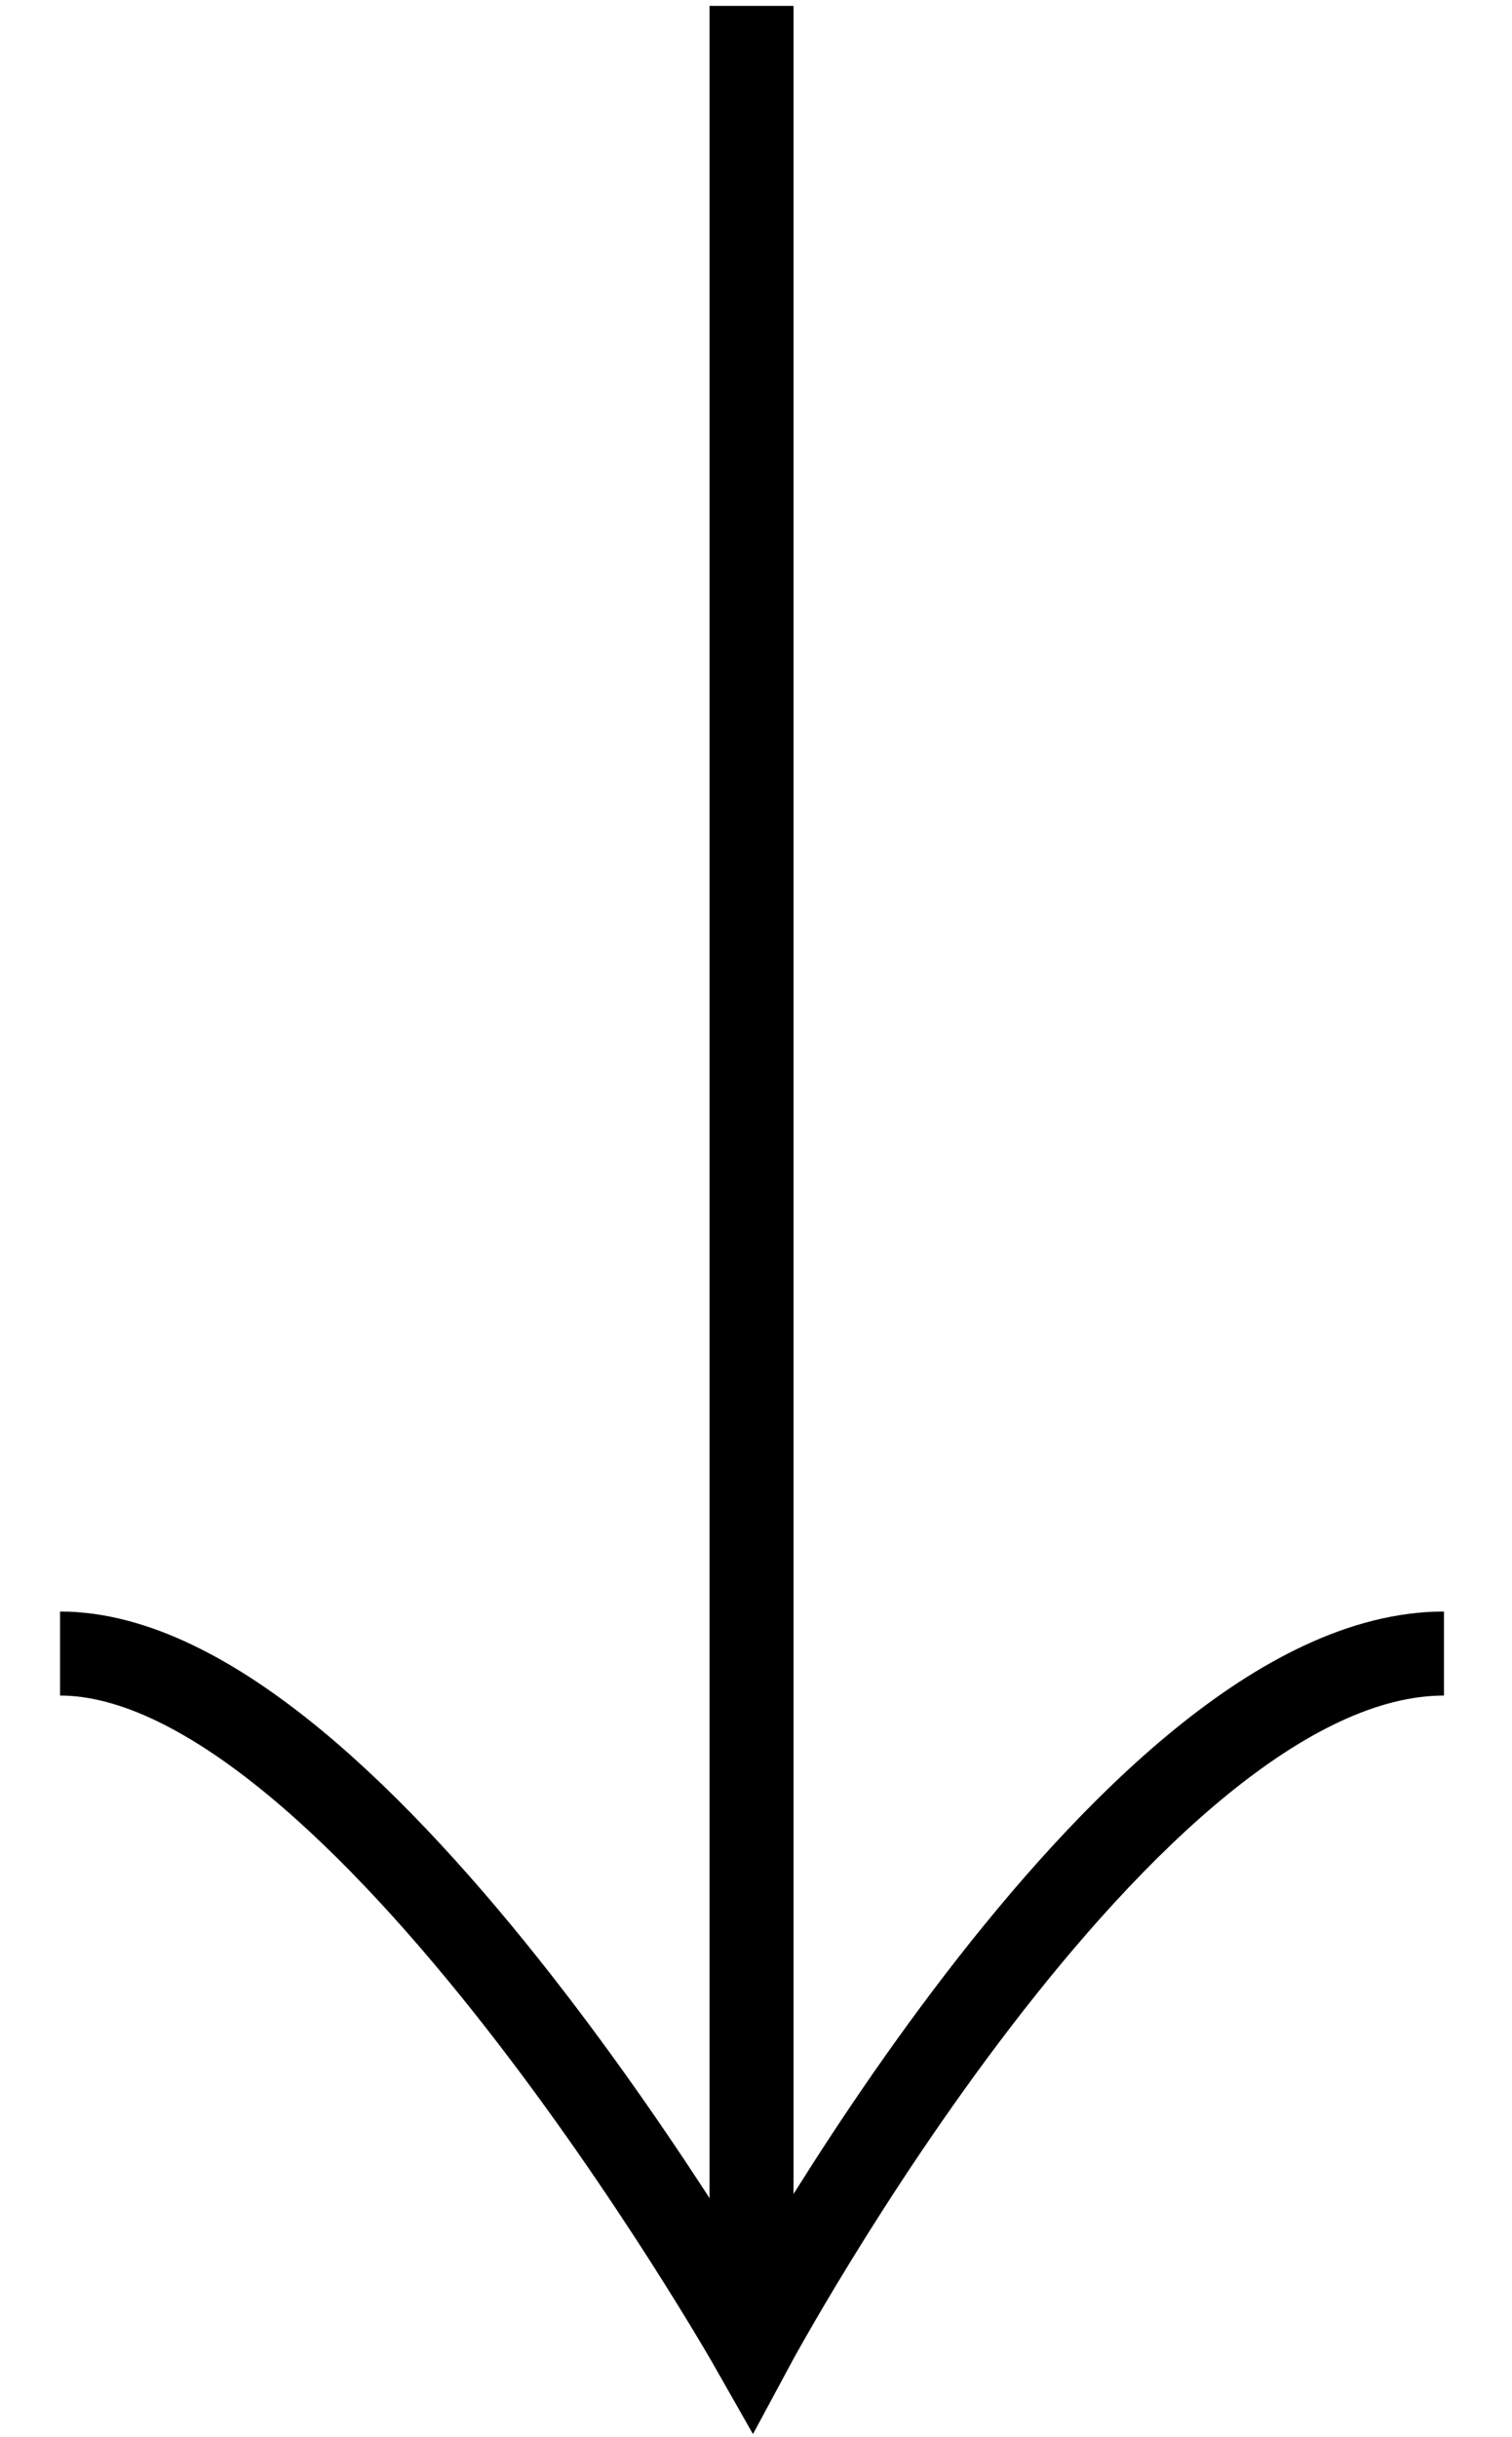 <svg width="18" height="29" viewBox="0 0 18 29" fill="none" xmlns="http://www.w3.org/2000/svg">
<path d="M8.947 0.07V27.701" stroke="black" stroke-miterlimit="10"/>
<path d="M17.19 19.678C13.388 19.678 8.952 27.933 8.952 27.933C8.952 27.933 4.264 19.678 0.715 19.678" stroke="black" stroke-miterlimit="10"/>
</svg>
